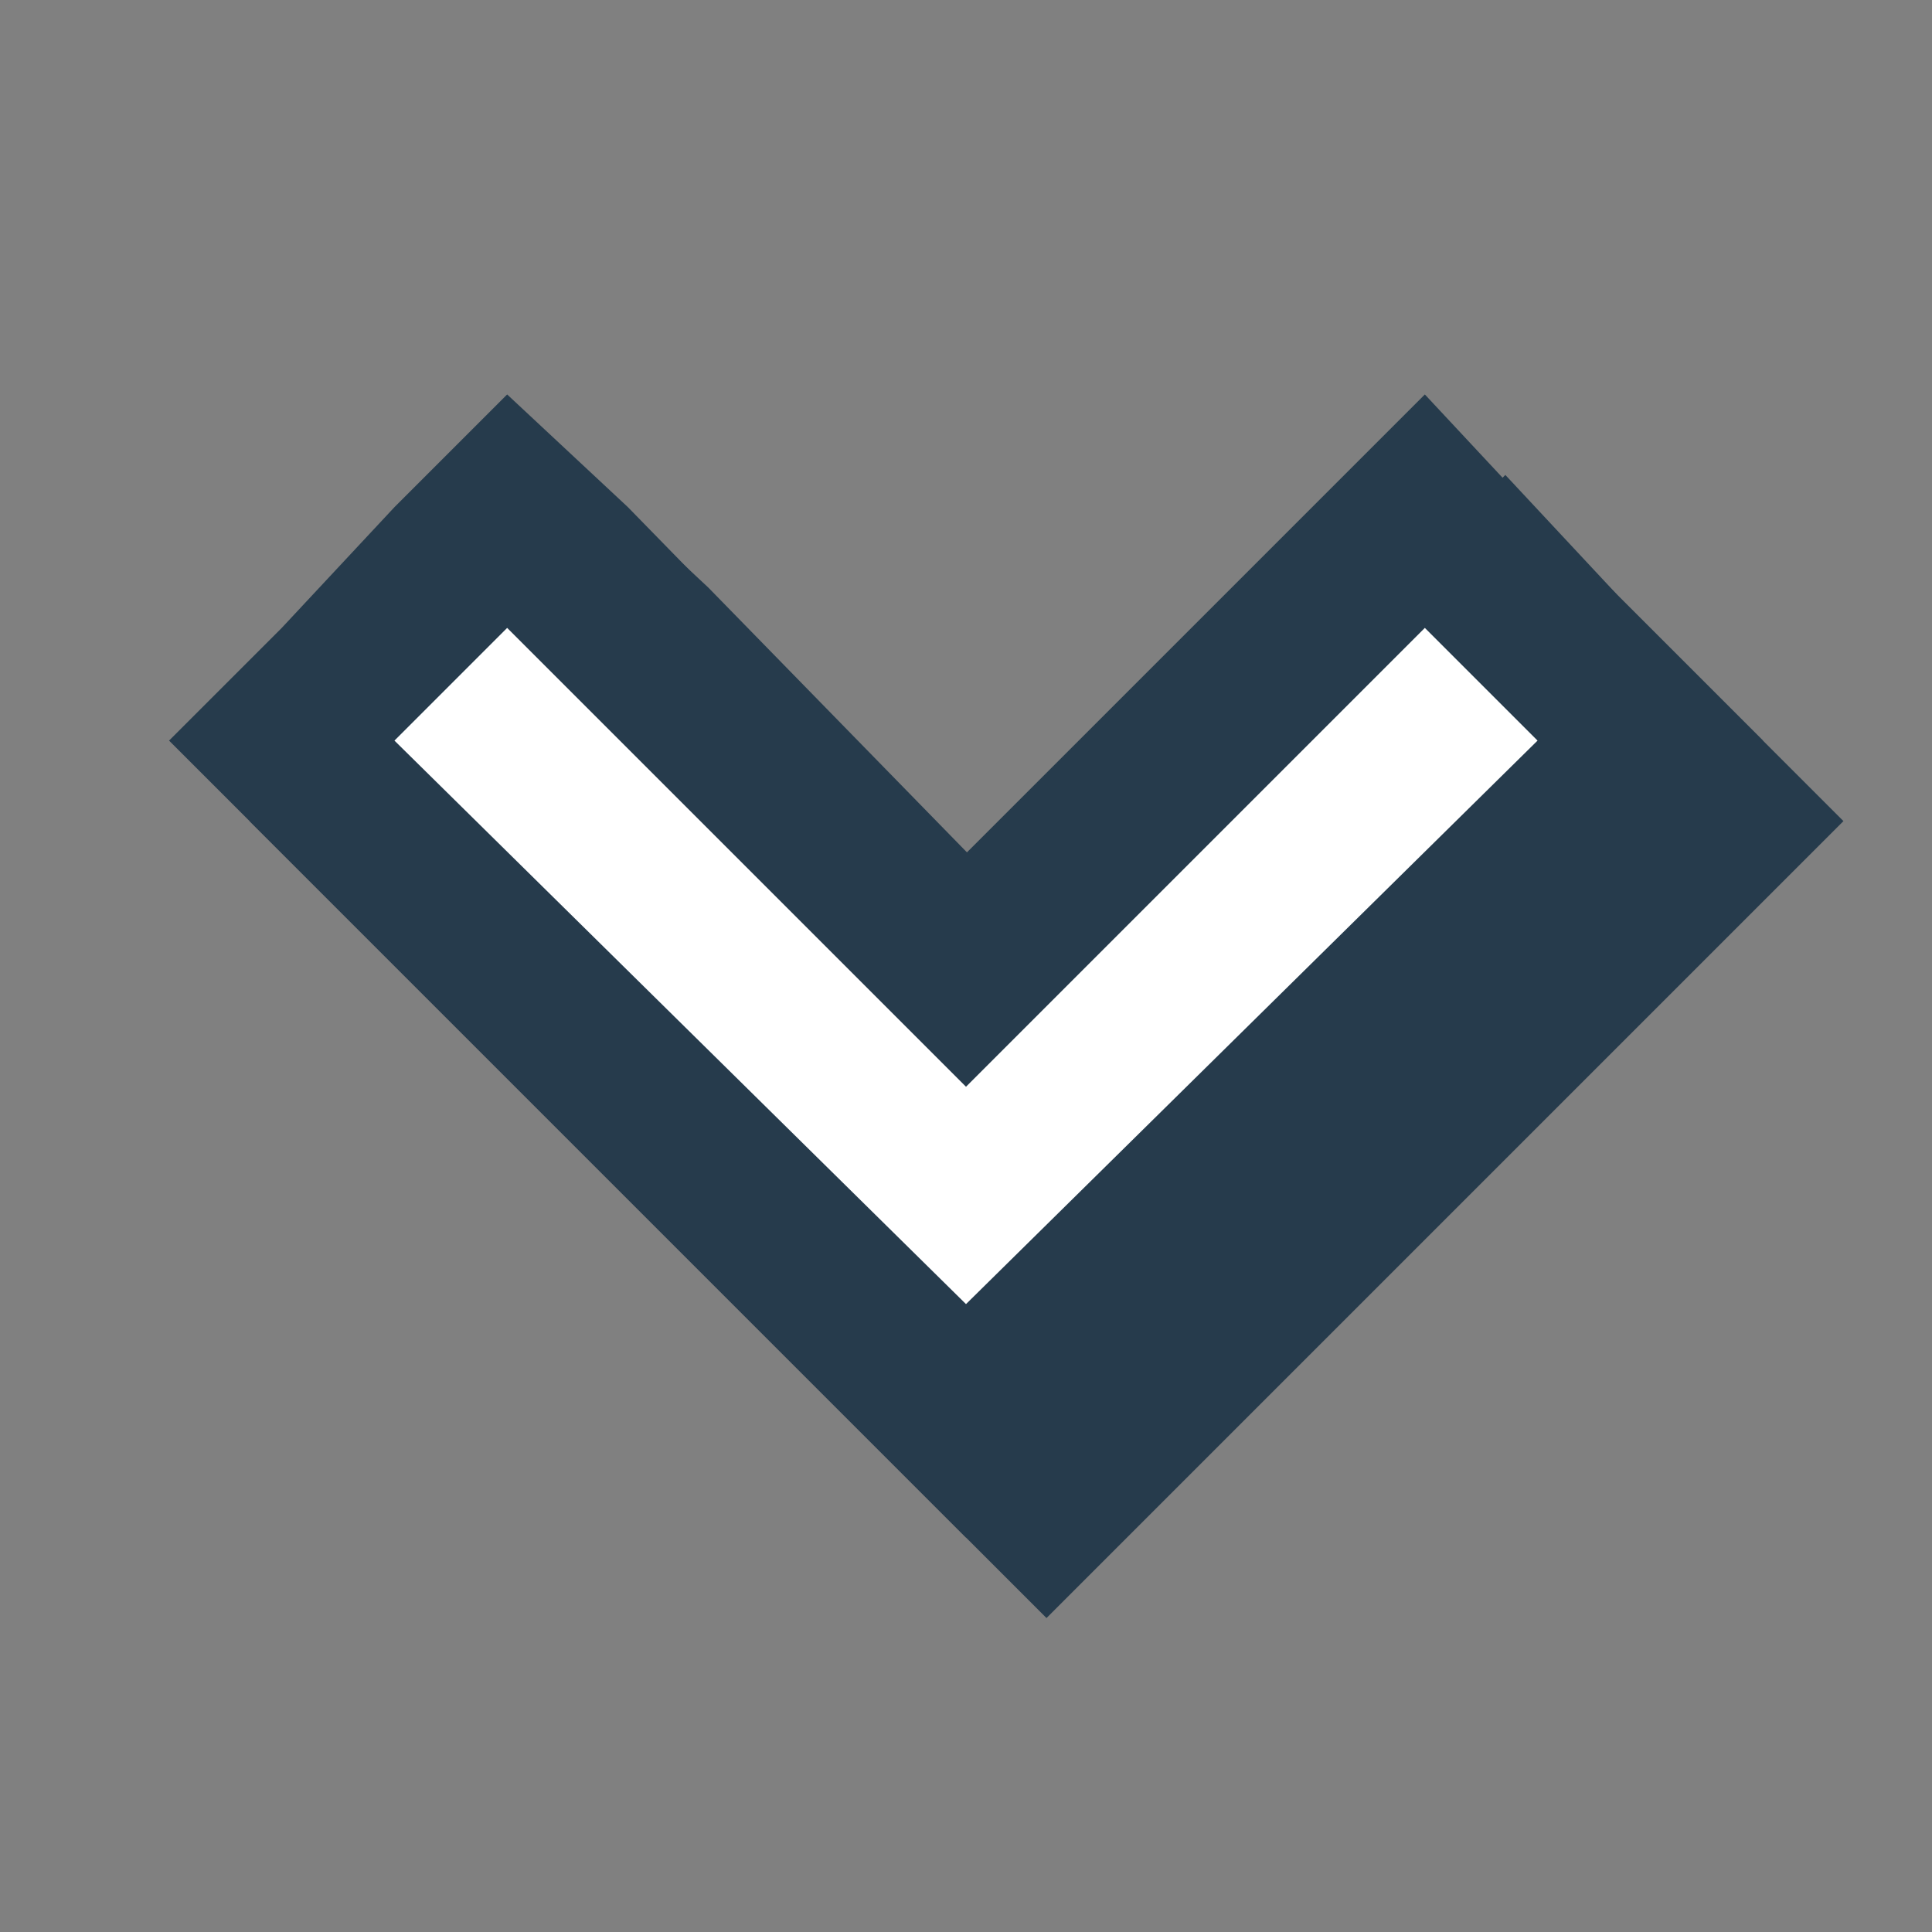 <?xml version="1.0" encoding="utf-8"?>
<!-- Generator: Adobe Illustrator 27.6.1, SVG Export Plug-In . SVG Version: 6.00 Build 0)  -->
<svg version="1.1" id="Layer_1" xmlns="http://www.w3.org/2000/svg" xmlns:xlink="http://www.w3.org/1999/xlink" x="0px" y="0px"
	 viewBox="0 0 24 24" style="enable-background:new 0 0 24 24;" xml:space="preserve">
<rect x="0" y="0" width="24" height="24" fill="#808080" stroke="none"/>
<style type="text/css">
	.st0{display:none;}
	.st1{display:inline;}
	.st2{fill:#263B4C;}
	.st3{fill:#FFFFFF;}
</style>
<g id="Close_hover" class="st0">
	<g class="st1">
		<g>
			<polygon class="st2" points="14,16.8 8.3,22.5 5.5,19.7 11.2,14 5.5,8.3 8.3,5.5 14,11.2 19.7,5.5 22.5,8.3 16.8,14 22.5,19.7 
				19.7,22.5 			"/>
			<path class="st2" d="M8.3,6.9l4.2,4.2l1.4,1.4l1.4-1.4l4.2-4.2l1.4,1.4l-4.2,4.2L15.4,14l1.4,1.4l4.2,4.2L19.6,21l-4.2-4.2
				L14,15.4l-1.4,1.4L8.4,21L7,19.6l4.2-4.2l1.4-1.4l-1.4-1.4L6.9,8.3L8.3,6.9 M19.7,4.1L14,9.8L8.3,4.1L4.1,8.3L9.8,14l-5.7,5.7
				l4.2,4.2l5.7-5.7l5.7,5.7l4.2-4.2L18.2,14l5.7-5.7L19.7,4.1L19.7,4.1z"/>
		</g>
		<g>
			<polygon class="st3" points="12,14.8 6.3,20.5 3.5,17.7 9.2,12 3.5,6.3 6.3,3.5 12,9.2 17.7,3.5 20.5,6.3 14.8,12 20.5,17.7 
				17.7,20.5 			"/>
			<path class="st2" d="M6.3,4.9l4.2,4.2l1.4,1.4l1.4-1.4l4.2-4.2l1.4,1.4l-4.2,4.2L13.4,12l1.4,1.4l4.2,4.2L17.6,19l-4.2-4.2
				L12,13.4l-1.4,1.4L6.4,19L5,17.6l4.2-4.2l1.4-1.4l-1.4-1.4L4.9,6.3L6.3,4.9 M17.7,2.1L12,7.8L6.3,2.1L2.1,6.3L7.8,12l-5.7,5.7
				l4.2,4.2l5.7-5.7l5.7,5.7l4.2-4.2L16.2,12l5.7-5.7L17.7,2.1L17.7,2.1z"/>
		</g>
	</g>
</g>
<g id="Close_active" class="st0">
	<g class="st1">
		<g>
			<polygon class="st2" points="13,15.8 7.3,21.5 4.5,18.7 10.2,13 4.5,7.3 7.3,4.5 13,10.2 18.7,4.5 21.5,7.3 15.8,13 21.5,18.7 
				18.7,21.5 			"/>
			<path class="st2" d="M7.3,5.9l4.2,4.2l1.4,1.4l1.4-1.4l4.2-4.2l1.4,1.4l-4.2,4.2L14.4,13l1.4,1.4l4.2,4.2L18.6,20l-4.2-4.2
				L13,14.4l-1.4,1.4L7.4,20L6,18.6l4.2-4.2l1.4-1.4l-1.4-1.4L5.9,7.3L7.3,5.9 M18.7,3.1L13,8.8L7.3,3.1L3.1,7.3L8.8,13l-5.7,5.7
				l4.2,4.2l5.7-5.7l5.7,5.7l4.2-4.2L17.2,13l5.7-5.7L18.7,3.1L18.7,3.1z"/>
		</g>
		<g>
			<polygon class="st3" points="12,14.8 6.3,20.5 3.5,17.7 9.2,12 3.5,6.3 6.3,3.5 12,9.2 17.7,3.5 20.5,6.3 14.8,12 20.5,17.7 
				17.7,20.5 			"/>
			<path class="st2" d="M6.3,4.9l4.2,4.2l1.4,1.4l1.4-1.4l4.2-4.2l1.4,1.4l-4.2,4.2L13.4,12l1.4,1.4l4.2,4.2L17.6,19l-4.2-4.2
				L12,13.4l-1.4,1.4L6.4,19L5,17.6l4.2-4.2l1.4-1.4l-1.4-1.4L4.9,6.3L6.3,4.9 M17.7,2.1L12,7.8L6.3,2.1L2.1,6.3L7.8,12l-5.7,5.7
				l4.2,4.2l5.7-5.7l5.7,5.7l4.2-4.2L16.2,12l5.7-5.7L17.7,2.1L17.7,2.1z"/>
		</g>
	</g>
</g>
<g id="Close_default" class="st0">
	<g class="st1">
		<polygon class="st3" points="12,14.8 6.3,20.5 3.5,17.7 9.2,12 3.5,6.3 6.3,3.5 12,9.2 17.7,3.5 20.5,6.3 14.8,12 20.5,17.7 
			17.7,20.5 		"/>
		<path class="st2" d="M6.3,4.9l4.2,4.2l1.4,1.4l1.4-1.4l4.2-4.2l1.4,1.4l-4.2,4.2L13.4,12l1.4,1.4l4.2,4.2L17.6,19l-4.2-4.2
			L12,13.4l-1.4,1.4L6.4,19L5,17.6l4.2-4.2l1.4-1.4l-1.4-1.4L4.9,6.3L6.3,4.9 M17.7,2.1L12,7.8L6.3,2.1L2.1,6.3L7.8,12l-5.7,5.7
			l4.2,4.2l5.7-5.7l5.7,5.7l4.2-4.2L16.2,12l5.7-5.7L17.7,2.1L17.7,2.1z"/>
	</g>
</g>
<g id="Menu_icon_hover" class="st0">
	<g class="st1">
		<g>
			<rect x="3" y="7" class="st2" width="20" height="4"/>
			<path class="st2" d="M22,8v2H4V8H22 M24,6H2v6h22V6L24,6z"/>
		</g>
		<g>
			<rect x="1" y="5" class="st3" width="20" height="4"/>
			<path class="st2" d="M20,6v2H2V6H20 M22,4H0v6h22V4L22,4z"/>
		</g>
	</g>
	<g class="st1">
		<g>
			<rect x="3" y="17" class="st2" width="20" height="4"/>
			<path class="st2" d="M22,18v2H4v-2H22 M24,16H2v6h22V16L24,16z"/>
		</g>
		<g>
			<rect x="1" y="15" class="st3" width="20" height="4"/>
			<path class="st2" d="M20,16v2H2v-2H20 M22,14H0v6h22V14L22,14z"/>
		</g>
	</g>
</g>
<g id="Menu_icon_active" class="st0">
	<g class="st1">
		<rect x="1" y="5" class="st3" width="20" height="4"/>
		<path class="st2" d="M20,6v2H2V6H20 M22,4H0v6h22V4L22,4z"/>
	</g>
	<g class="st1">
		<rect x="1" y="15" class="st3" width="20" height="4"/>
		<path class="st2" d="M20,16v2H2v-2H20 M22,14H0v6h22V14L22,14z"/>
	</g>
</g>
<g id="Basket_icon_active" class="st0">
	<g class="st1">
		<path class="st3" d="M2.8,19L1,9.9V5h20v4.9L19.2,19H2.8z M6,15h10l1.2-6H4.8L6,15z"/>
		<path d="M20,6v3.8L18.4,18H3.6L2,9.8V6H20 M5.2,16h1.6h8.4h1.6l0.3-1.6l0.8-4L18.4,8H16H6H3.6L4,10.4l0.8,4L5.2,16 M22,4H0v6l2,10
			h18l2-10V4L22,4z M6.8,14L6,10h10l-0.8,4H6.8L6.8,14z"/>
	</g>
</g>
<g id="Basket_icon" class="st0">
	<g class="st1">
		<g>
			<path class="st2" d="M18.2,4L17,1h-6l1.2,3H9.8L11,1H5L3.8,4H0v6l2,10h18l2-10V4H18.2z M20,9.8L18.4,18H3.6L2,9.8V6h3l0.4-1
				l0.4-1l0.4-1h2L7.8,4L7.4,5L7,6h8l-0.4-1l-0.4-1l-0.4-1h2l0.4,1l0.4,1L17,6h3V9.8z"/>
		</g>
	</g>
	<g class="st1">
		<g>
			<path class="st3" d="M17,6l-0.4-1l-0.4-1l-0.4-1h-2l0.4,1l0.4,1L15,6H7l0.4-1l0.4-1l0.4-1h-2L5.8,4L5.4,5L5,6H2v3.8L3.6,18h14.7
				L20,9.8V6H17z M18,10.4l-0.8,4L16.8,16H5.2l-0.3-1.6l-0.8-4L3.6,8h14.9L18,10.4z"/>
			<path class="st2" d="M3.6,8L4,10.4l0.8,4L5.2,16h11.7l0.3-1.6l0.8-4L18.4,8H3.6z M15.2,14H6.8L6,10h10L15.2,14z"/>
		</g>
	</g>
</g>
<g id="Close_active_copy" class="st0">
	<g class="st1">
		<polygon class="st3" points="9,21 9,13 1,13 1,9 9,9 9,1 13,1 13,9 21,9 21,13 13,13 13,21 		"/>
		<path class="st2" d="M12,2v6v2h2h6v2h-6h-2v2v6h-2v-6v-2H8H2v-2h6h2V8V2H12L12,2z M14,0H8v8H0l0,6h8v8h6v-8h8V8h-8V0L14,0z"/>
	</g>
</g>
<g>
	<g>
		<polygon class="st2" points="4.5,10.2 7.3,7.3 13,13 18.7,7.3 21.5,10.2 13,18.7 		"/>
		<path class="st2" d="M18.7,8.8l1.4,1.4L13,17.2l-7.1-7.1l1.4-1.4l5.7,5.7L18.7,8.8 M18.7,5.9l-1.4,1.4L13,11.6L8.8,7.3L7.3,5.9
			L5.9,7.3L4.5,8.8l-1.4,1.4l1.4,1.4l7.1,7.1l1.4,1.4l1.4-1.4l7.1-7.1l1.4-1.4l-1.4-1.4l-1.4-1.4L18.7,5.9L18.7,5.9z"/>
	</g>
	<g>
		<g>
			<polygon class="st3" points="3.5,9.2 6.3,6.3 12,12 17.7,6.3 20.5,9.2 12,17.7 			"/>
			<path class="st2" d="M17.7,7.8l1.4,1.4L12,16.2L4.9,9.2l1.4-1.4l5.7,5.7L17.7,7.8 M17.7,4.9l-1.4,1.4L12,10.6L7.8,6.3L6.3,4.9
				L4.9,6.3L3.5,7.8L2.1,9.2l1.4,1.4l7.1,7.1l1.4,1.4l1.4-1.4l7.1-7.1l1.4-1.4l-1.4-1.4l-1.4-1.4L17.7,4.9L17.7,4.9z"/>
		</g>
	</g>
</g>
</svg>
